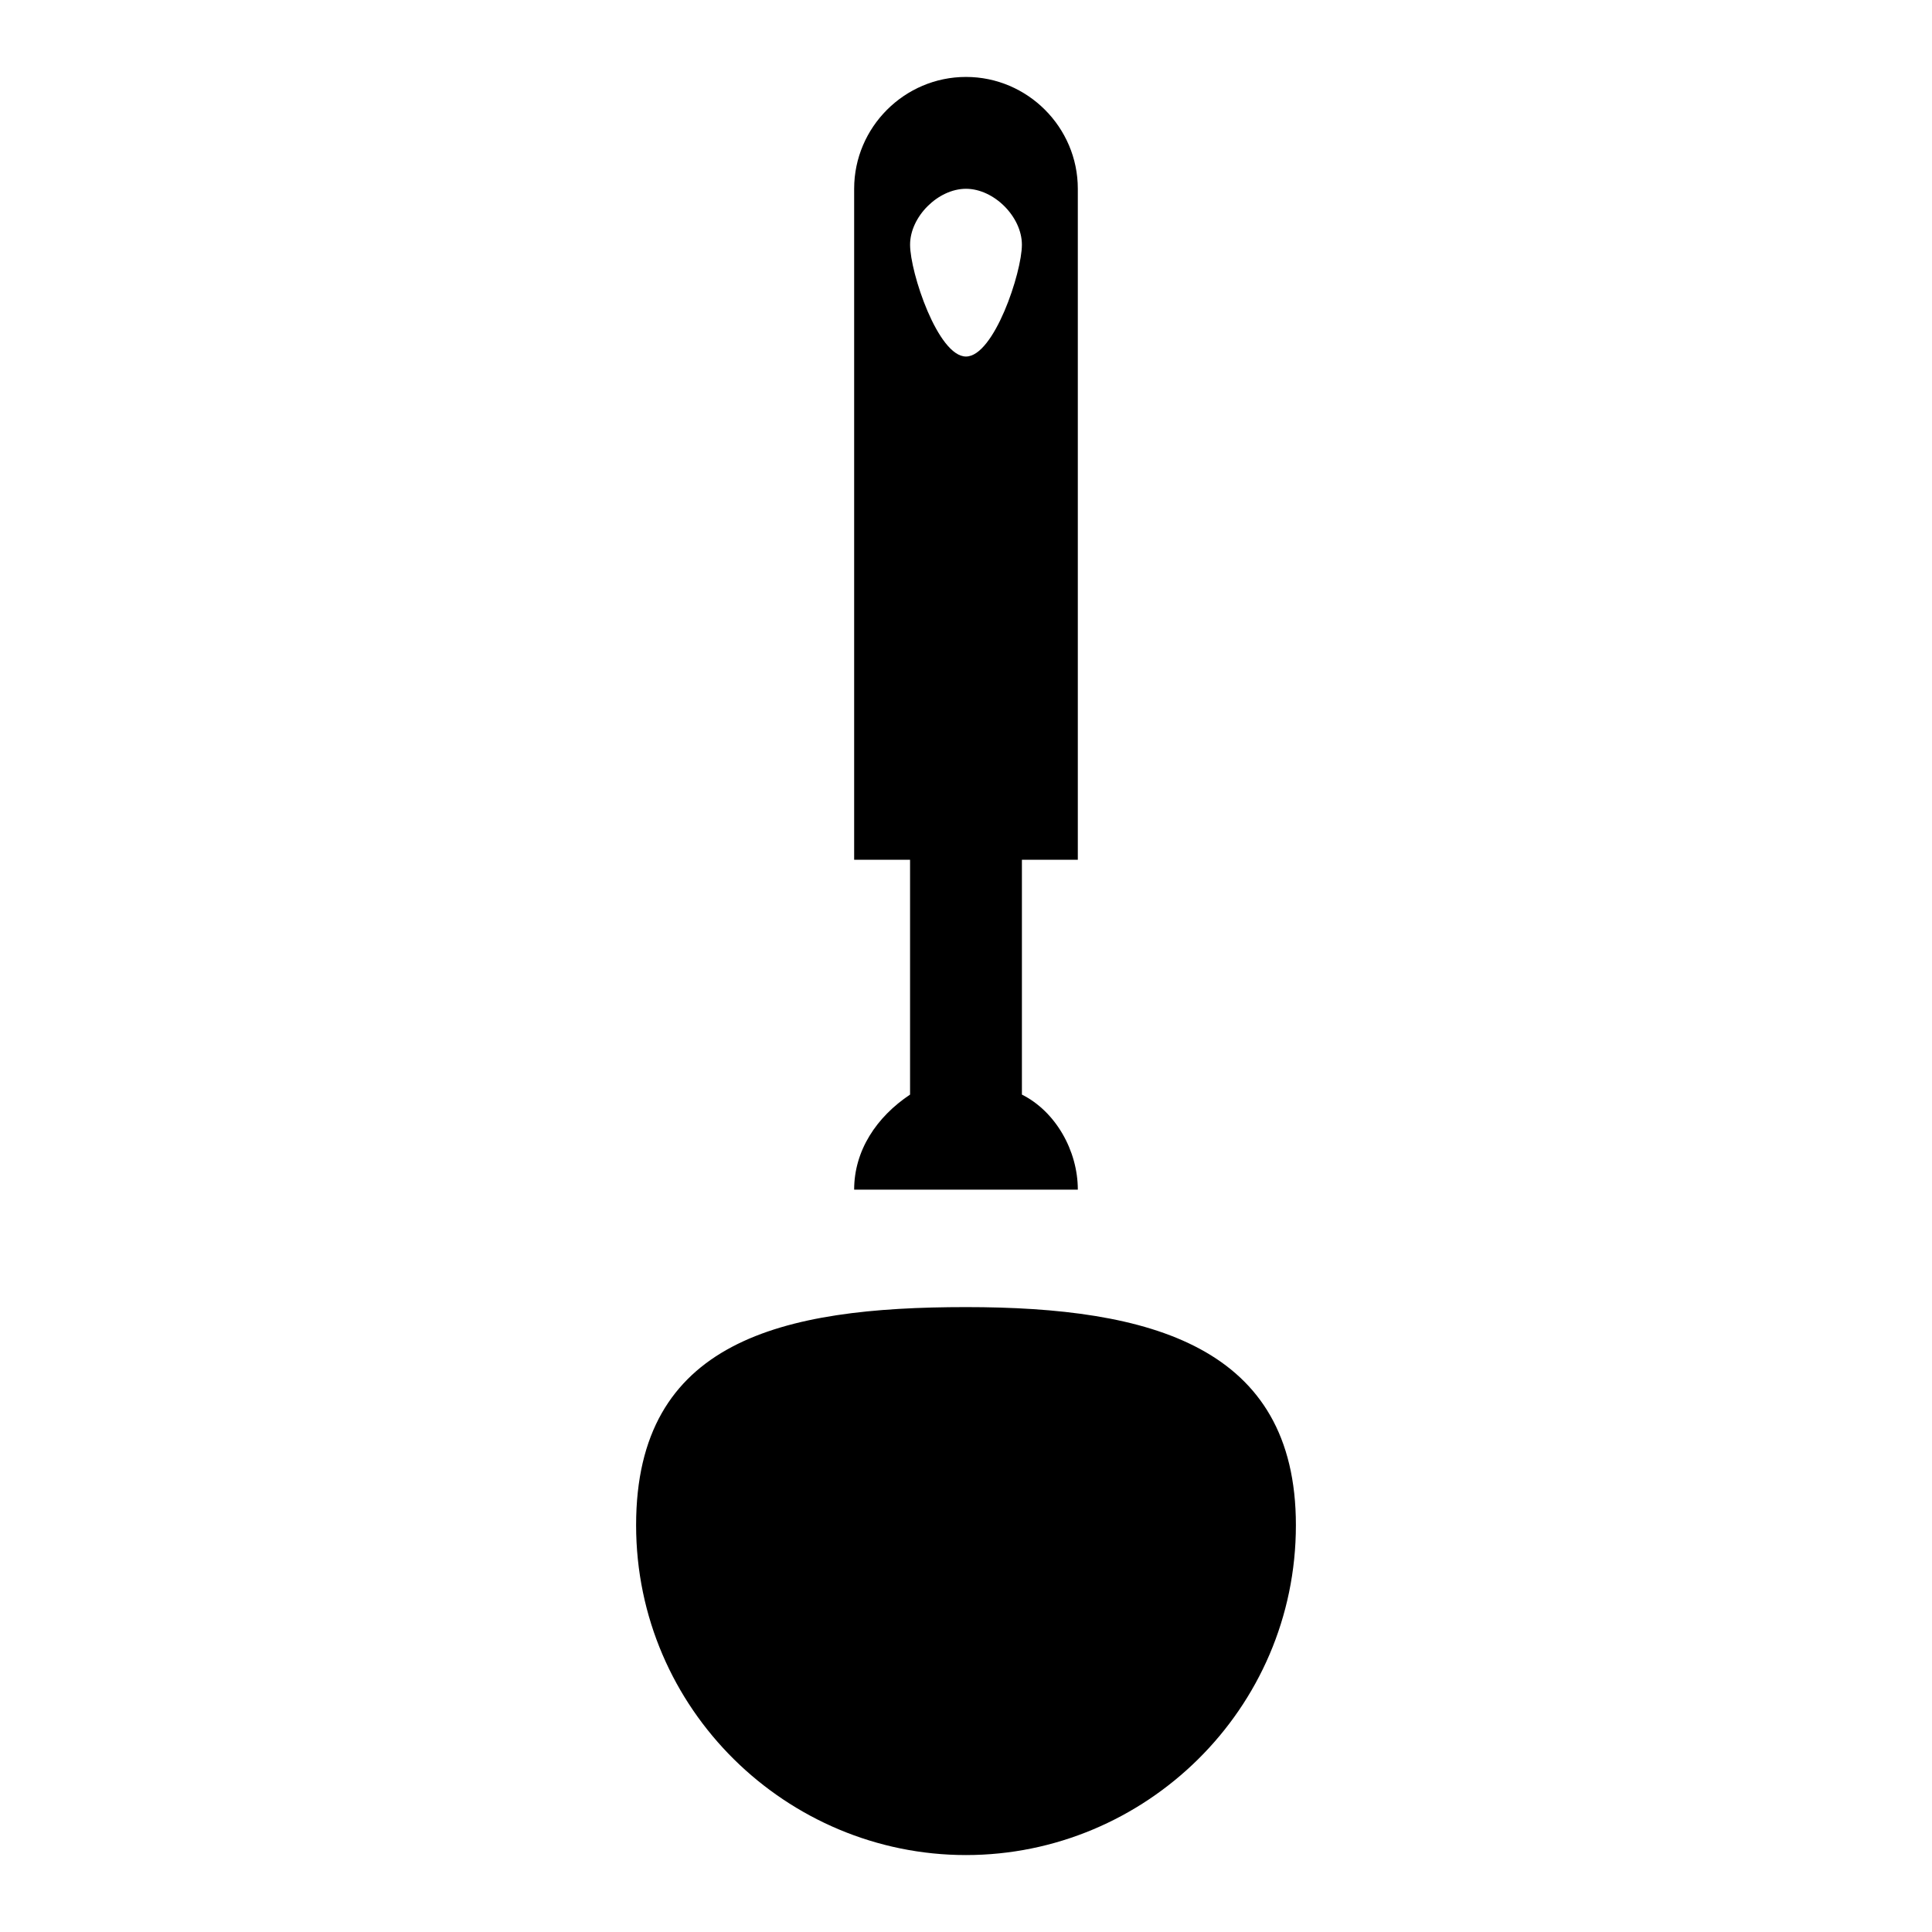 <?xml version="1.0" encoding="UTF-8"?>
<!-- Uploaded to: ICON Repo, www.svgrepo.com, Generator: ICON Repo Mixer Tools -->
<svg fill="#000000" width="800px" height="800px" version="1.1" viewBox="144 144 512 512" xmlns="http://www.w3.org/2000/svg">
 <g>
  <path d="m370.36 459.27h59.273c0-10.371-5.926-20.746-14.816-25.191v-62.234h14.816v-177.82c0-16.301-13.336-29.637-29.637-29.637s-29.637 13.336-29.637 29.637v177.82h14.816v62.234c-8.891 5.93-14.816 14.82-14.816 25.191zm29.637-265.24c7.41 0 14.816 7.41 14.816 14.816 0 7.41-7.41 29.637-14.816 29.637-7.41 0-14.816-22.227-14.816-29.637-0.004-7.41 7.406-14.816 14.816-14.816z"/>
  <path d="m400 635.61c47.418 0 87.426-38.527 87.426-87.426 0-47.418-38.527-57.789-87.426-57.789s-87.426 8.891-87.426 57.789c0 48.898 40.008 87.426 87.426 87.426z"/>
 </g>
</svg>